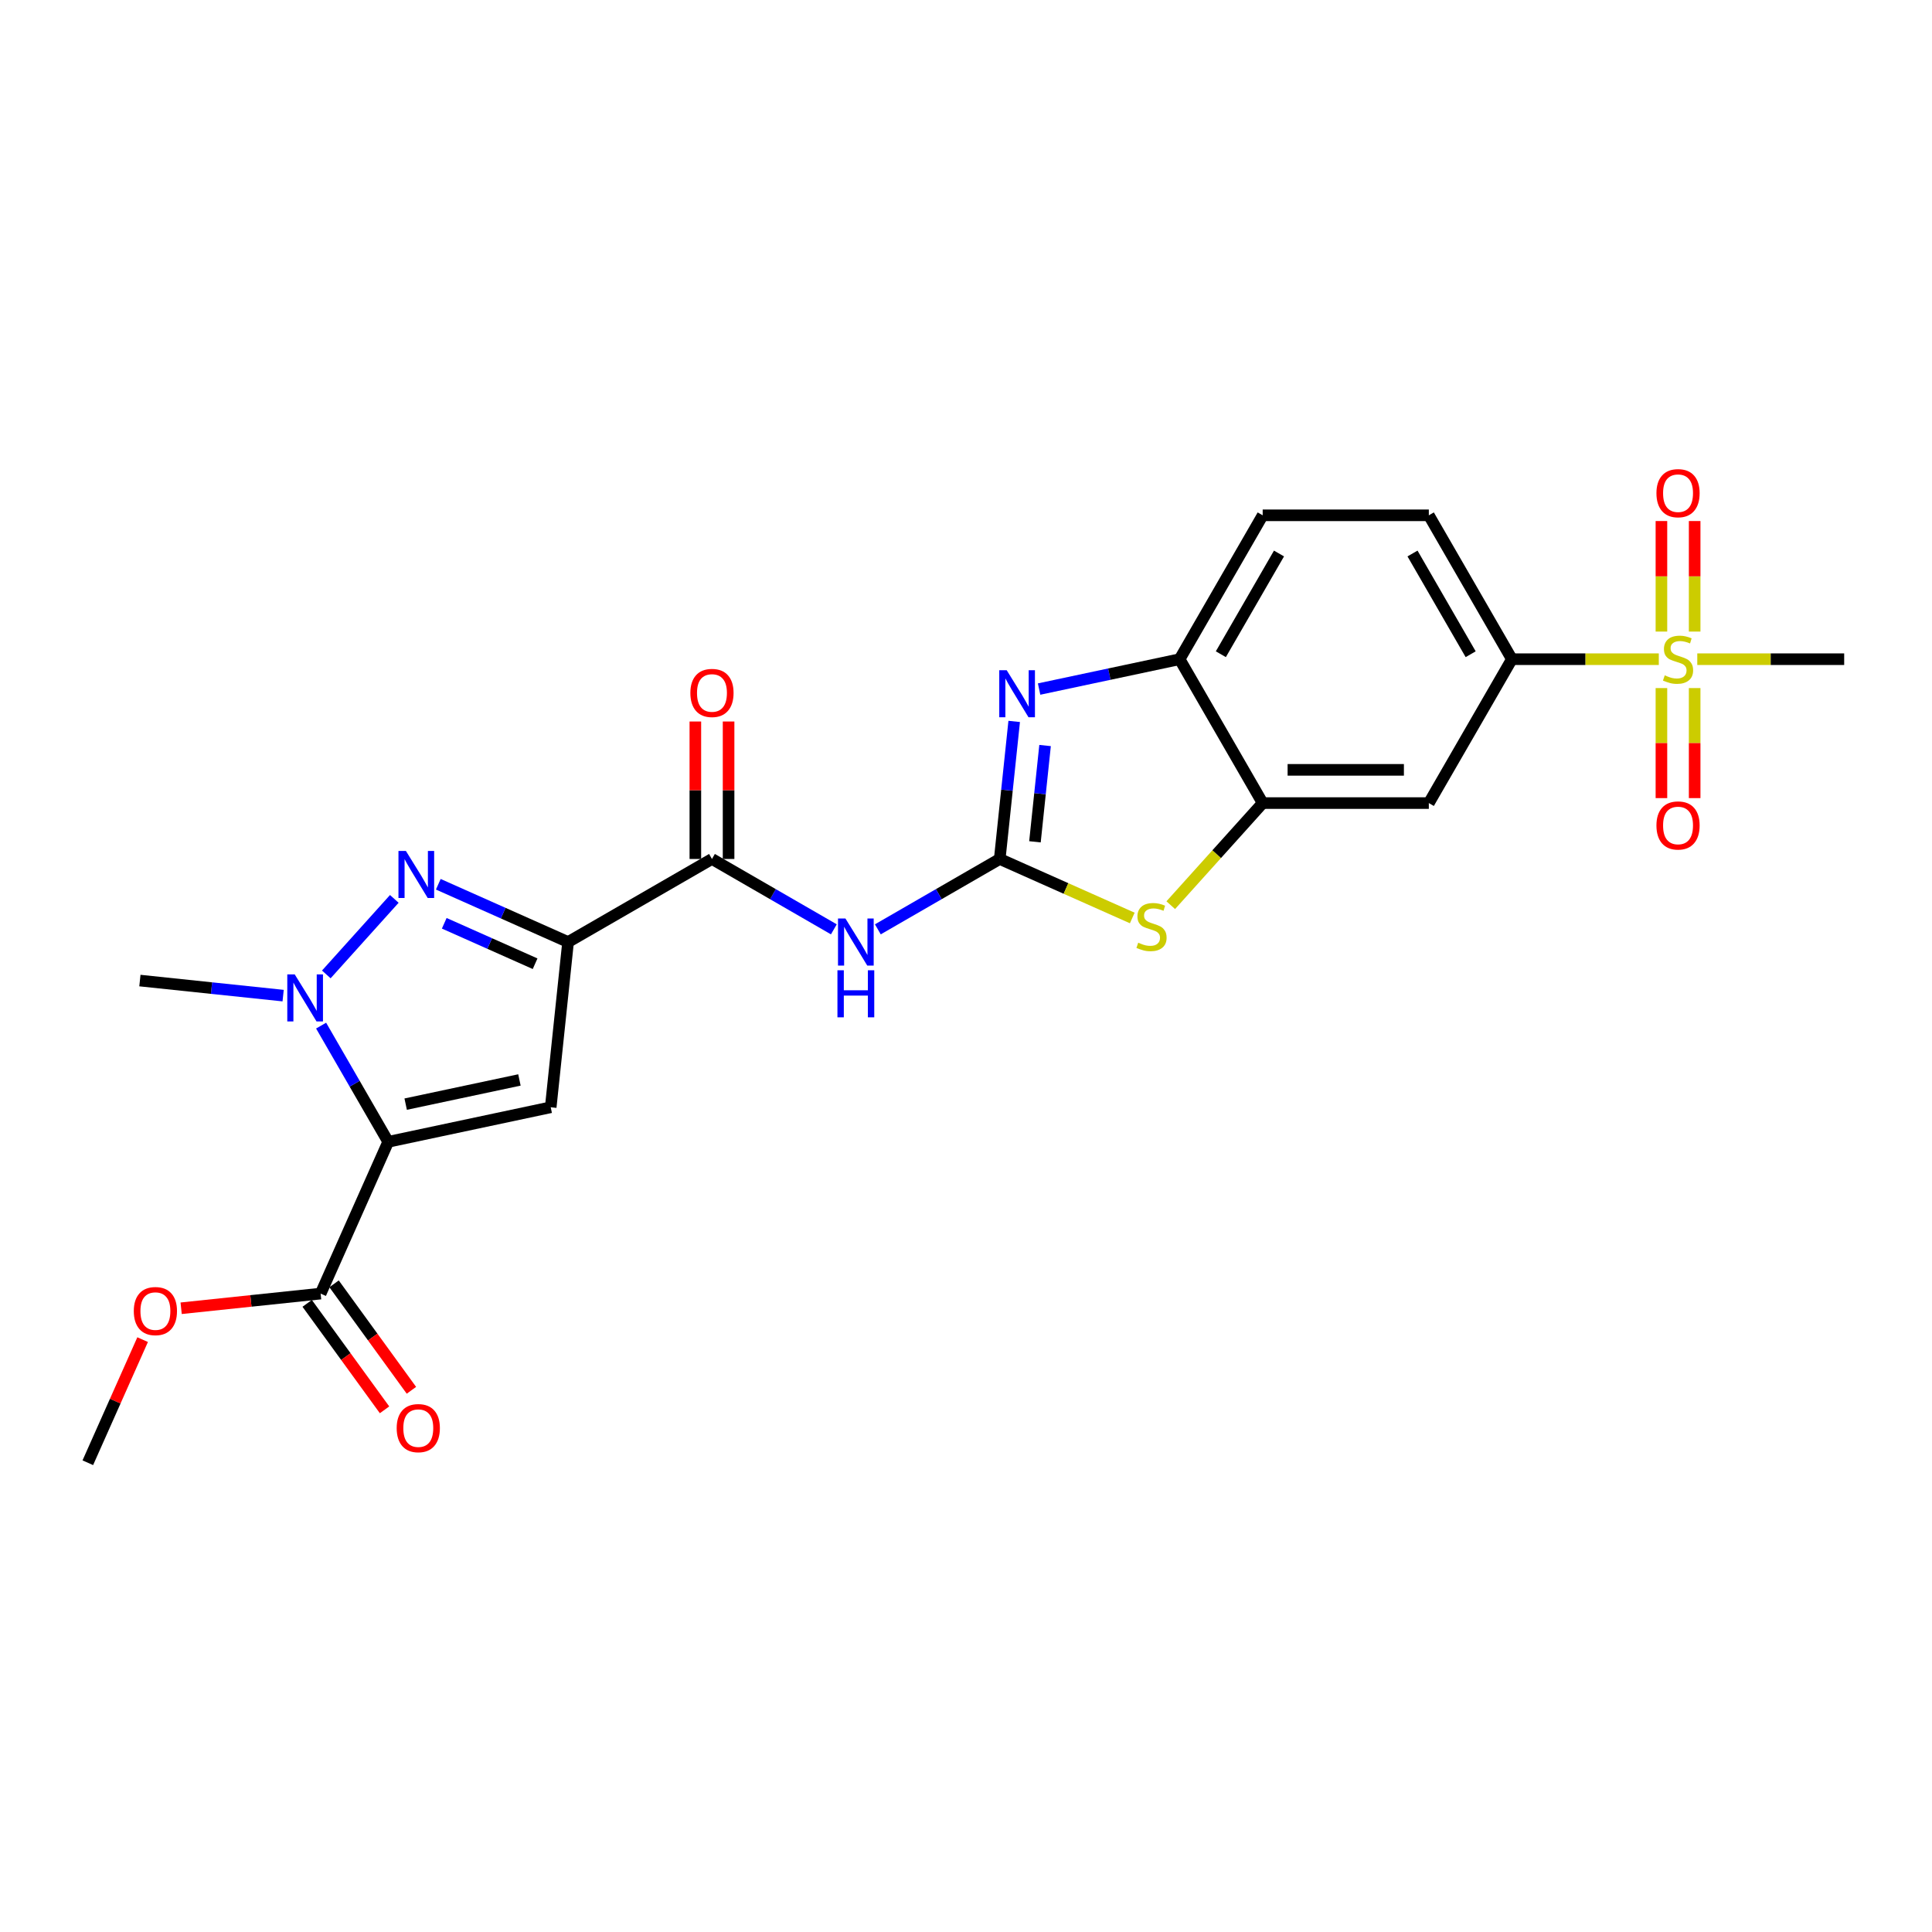 <?xml version='1.0' encoding='iso-8859-1'?>
<svg version='1.1' baseProfile='full'
              xmlns='http://www.w3.org/2000/svg'
                      xmlns:rdkit='http://www.rdkit.org/xml'
                      xmlns:xlink='http://www.w3.org/1999/xlink'
                  xml:space='preserve'
width='1000px' height='1000px' viewBox='0 0 1000 1000'>
<!-- END OF HEADER -->
<rect style='opacity:1.0;fill:#FFFFFF;stroke:none' width='1000' height='1000' x='0' y='0'> </rect>
<path class='bond-2' d='M 200.933,591.002 L 285.049,573.123' style='fill:none;fill-rule:evenodd;stroke:#000000;stroke-width:6px;stroke-linecap:butt;stroke-linejoin:miter;stroke-opacity:1' />
<path class='bond-2' d='M 209.975,571.497 L 268.856,558.981' style='fill:none;fill-rule:evenodd;stroke:#000000;stroke-width:6px;stroke-linecap:butt;stroke-linejoin:miter;stroke-opacity:1' />
<path class='bond-4' d='M 200.933,591.002 L 183.57,560.929' style='fill:none;fill-rule:evenodd;stroke:#000000;stroke-width:6px;stroke-linecap:butt;stroke-linejoin:miter;stroke-opacity:1' />
<path class='bond-4' d='M 183.57,560.929 L 166.207,530.855' style='fill:none;fill-rule:evenodd;stroke:#0000FF;stroke-width:6px;stroke-linecap:butt;stroke-linejoin:miter;stroke-opacity:1' />
<path class='bond-11' d='M 200.933,591.002 L 165.956,669.563' style='fill:none;fill-rule:evenodd;stroke:#000000;stroke-width:6px;stroke-linecap:butt;stroke-linejoin:miter;stroke-opacity:1' />
<path class='bond-0' d='M 294.038,487.599 L 285.049,573.123' style='fill:none;fill-rule:evenodd;stroke:#000000;stroke-width:6px;stroke-linecap:butt;stroke-linejoin:miter;stroke-opacity:1' />
<path class='bond-8' d='M 294.038,487.599 L 368.512,444.601' style='fill:none;fill-rule:evenodd;stroke:#000000;stroke-width:6px;stroke-linecap:butt;stroke-linejoin:miter;stroke-opacity:1' />
<path class='bond-25' d='M 294.038,487.599 L 260.451,472.645' style='fill:none;fill-rule:evenodd;stroke:#000000;stroke-width:6px;stroke-linecap:butt;stroke-linejoin:miter;stroke-opacity:1' />
<path class='bond-25' d='M 260.451,472.645 L 226.863,457.691' style='fill:none;fill-rule:evenodd;stroke:#0000FF;stroke-width:6px;stroke-linecap:butt;stroke-linejoin:miter;stroke-opacity:1' />
<path class='bond-25' d='M 276.967,498.825 L 253.455,488.357' style='fill:none;fill-rule:evenodd;stroke:#000000;stroke-width:6px;stroke-linecap:butt;stroke-linejoin:miter;stroke-opacity:1' />
<path class='bond-25' d='M 253.455,488.357 L 229.944,477.889' style='fill:none;fill-rule:evenodd;stroke:#0000FF;stroke-width:6px;stroke-linecap:butt;stroke-linejoin:miter;stroke-opacity:1' />
<path class='bond-1' d='M 517.46,444.601 L 485.916,462.813' style='fill:none;fill-rule:evenodd;stroke:#000000;stroke-width:6px;stroke-linecap:butt;stroke-linejoin:miter;stroke-opacity:1' />
<path class='bond-1' d='M 485.916,462.813 L 454.372,481.025' style='fill:none;fill-rule:evenodd;stroke:#0000FF;stroke-width:6px;stroke-linecap:butt;stroke-linejoin:miter;stroke-opacity:1' />
<path class='bond-6' d='M 517.46,444.601 L 521.202,409.002' style='fill:none;fill-rule:evenodd;stroke:#000000;stroke-width:6px;stroke-linecap:butt;stroke-linejoin:miter;stroke-opacity:1' />
<path class='bond-6' d='M 521.202,409.002 L 524.943,373.404' style='fill:none;fill-rule:evenodd;stroke:#0000FF;stroke-width:6px;stroke-linecap:butt;stroke-linejoin:miter;stroke-opacity:1' />
<path class='bond-6' d='M 535.687,435.719 L 538.306,410.8' style='fill:none;fill-rule:evenodd;stroke:#000000;stroke-width:6px;stroke-linecap:butt;stroke-linejoin:miter;stroke-opacity:1' />
<path class='bond-6' d='M 538.306,410.8 L 540.926,385.881' style='fill:none;fill-rule:evenodd;stroke:#0000FF;stroke-width:6px;stroke-linecap:butt;stroke-linejoin:miter;stroke-opacity:1' />
<path class='bond-9' d='M 517.46,444.601 L 551.761,459.873' style='fill:none;fill-rule:evenodd;stroke:#000000;stroke-width:6px;stroke-linecap:butt;stroke-linejoin:miter;stroke-opacity:1' />
<path class='bond-9' d='M 551.761,459.873 L 586.062,475.145' style='fill:none;fill-rule:evenodd;stroke:#CCCC00;stroke-width:6px;stroke-linecap:butt;stroke-linejoin:miter;stroke-opacity:1' />
<path class='bond-3' d='M 204.092,465.266 L 168.896,504.355' style='fill:none;fill-rule:evenodd;stroke:#0000FF;stroke-width:6px;stroke-linecap:butt;stroke-linejoin:miter;stroke-opacity:1' />
<path class='bond-22' d='M 146.55,515.331 L 109.481,511.435' style='fill:none;fill-rule:evenodd;stroke:#0000FF;stroke-width:6px;stroke-linecap:butt;stroke-linejoin:miter;stroke-opacity:1' />
<path class='bond-22' d='M 109.481,511.435 L 72.412,507.539' style='fill:none;fill-rule:evenodd;stroke:#000000;stroke-width:6px;stroke-linecap:butt;stroke-linejoin:miter;stroke-opacity:1' />
<path class='bond-5' d='M 858.592,341.198 L 820.574,341.198' style='fill:none;fill-rule:evenodd;stroke:#CCCC00;stroke-width:6px;stroke-linecap:butt;stroke-linejoin:miter;stroke-opacity:1' />
<path class='bond-5' d='M 820.574,341.198 L 782.555,341.198' style='fill:none;fill-rule:evenodd;stroke:#000000;stroke-width:6px;stroke-linecap:butt;stroke-linejoin:miter;stroke-opacity:1' />
<path class='bond-15' d='M 877.15,326.905 L 877.15,298.297' style='fill:none;fill-rule:evenodd;stroke:#CCCC00;stroke-width:6px;stroke-linecap:butt;stroke-linejoin:miter;stroke-opacity:1' />
<path class='bond-15' d='M 877.15,298.297 L 877.15,269.688' style='fill:none;fill-rule:evenodd;stroke:#FF0000;stroke-width:6px;stroke-linecap:butt;stroke-linejoin:miter;stroke-opacity:1' />
<path class='bond-15' d='M 859.951,326.905 L 859.951,298.297' style='fill:none;fill-rule:evenodd;stroke:#CCCC00;stroke-width:6px;stroke-linecap:butt;stroke-linejoin:miter;stroke-opacity:1' />
<path class='bond-15' d='M 859.951,298.297 L 859.951,269.688' style='fill:none;fill-rule:evenodd;stroke:#FF0000;stroke-width:6px;stroke-linecap:butt;stroke-linejoin:miter;stroke-opacity:1' />
<path class='bond-16' d='M 859.951,356.144 L 859.951,384.623' style='fill:none;fill-rule:evenodd;stroke:#CCCC00;stroke-width:6px;stroke-linecap:butt;stroke-linejoin:miter;stroke-opacity:1' />
<path class='bond-16' d='M 859.951,384.623 L 859.951,413.102' style='fill:none;fill-rule:evenodd;stroke:#FF0000;stroke-width:6px;stroke-linecap:butt;stroke-linejoin:miter;stroke-opacity:1' />
<path class='bond-16' d='M 877.15,356.144 L 877.15,384.623' style='fill:none;fill-rule:evenodd;stroke:#CCCC00;stroke-width:6px;stroke-linecap:butt;stroke-linejoin:miter;stroke-opacity:1' />
<path class='bond-16' d='M 877.15,384.623 L 877.15,413.102' style='fill:none;fill-rule:evenodd;stroke:#FF0000;stroke-width:6px;stroke-linecap:butt;stroke-linejoin:miter;stroke-opacity:1' />
<path class='bond-21' d='M 878.509,341.198 L 916.527,341.198' style='fill:none;fill-rule:evenodd;stroke:#CCCC00;stroke-width:6px;stroke-linecap:butt;stroke-linejoin:miter;stroke-opacity:1' />
<path class='bond-21' d='M 916.527,341.198 L 954.545,341.198' style='fill:none;fill-rule:evenodd;stroke:#000000;stroke-width:6px;stroke-linecap:butt;stroke-linejoin:miter;stroke-opacity:1' />
<path class='bond-12' d='M 537.835,356.657 L 574.2,348.927' style='fill:none;fill-rule:evenodd;stroke:#0000FF;stroke-width:6px;stroke-linecap:butt;stroke-linejoin:miter;stroke-opacity:1' />
<path class='bond-12' d='M 574.2,348.927 L 610.565,341.198' style='fill:none;fill-rule:evenodd;stroke:#000000;stroke-width:6px;stroke-linecap:butt;stroke-linejoin:miter;stroke-opacity:1' />
<path class='bond-7' d='M 431.6,481.025 L 400.056,462.813' style='fill:none;fill-rule:evenodd;stroke:#0000FF;stroke-width:6px;stroke-linecap:butt;stroke-linejoin:miter;stroke-opacity:1' />
<path class='bond-7' d='M 400.056,462.813 L 368.512,444.601' style='fill:none;fill-rule:evenodd;stroke:#000000;stroke-width:6px;stroke-linecap:butt;stroke-linejoin:miter;stroke-opacity:1' />
<path class='bond-17' d='M 377.112,444.601 L 377.112,409.025' style='fill:none;fill-rule:evenodd;stroke:#000000;stroke-width:6px;stroke-linecap:butt;stroke-linejoin:miter;stroke-opacity:1' />
<path class='bond-17' d='M 377.112,409.025 L 377.112,373.449' style='fill:none;fill-rule:evenodd;stroke:#FF0000;stroke-width:6px;stroke-linecap:butt;stroke-linejoin:miter;stroke-opacity:1' />
<path class='bond-17' d='M 359.913,444.601 L 359.913,409.025' style='fill:none;fill-rule:evenodd;stroke:#000000;stroke-width:6px;stroke-linecap:butt;stroke-linejoin:miter;stroke-opacity:1' />
<path class='bond-17' d='M 359.913,409.025 L 359.913,373.449' style='fill:none;fill-rule:evenodd;stroke:#FF0000;stroke-width:6px;stroke-linecap:butt;stroke-linejoin:miter;stroke-opacity:1' />
<path class='bond-10' d='M 605.979,468.519 L 629.771,442.095' style='fill:none;fill-rule:evenodd;stroke:#CCCC00;stroke-width:6px;stroke-linecap:butt;stroke-linejoin:miter;stroke-opacity:1' />
<path class='bond-10' d='M 629.771,442.095 L 653.563,415.672' style='fill:none;fill-rule:evenodd;stroke:#000000;stroke-width:6px;stroke-linecap:butt;stroke-linejoin:miter;stroke-opacity:1' />
<path class='bond-14' d='M 653.563,415.672 L 739.558,415.672' style='fill:none;fill-rule:evenodd;stroke:#000000;stroke-width:6px;stroke-linecap:butt;stroke-linejoin:miter;stroke-opacity:1' />
<path class='bond-14' d='M 666.462,398.473 L 726.658,398.473' style='fill:none;fill-rule:evenodd;stroke:#000000;stroke-width:6px;stroke-linecap:butt;stroke-linejoin:miter;stroke-opacity:1' />
<path class='bond-26' d='M 653.563,415.672 L 610.565,341.198' style='fill:none;fill-rule:evenodd;stroke:#000000;stroke-width:6px;stroke-linecap:butt;stroke-linejoin:miter;stroke-opacity:1' />
<path class='bond-18' d='M 158.999,674.617 L 179.018,702.171' style='fill:none;fill-rule:evenodd;stroke:#000000;stroke-width:6px;stroke-linecap:butt;stroke-linejoin:miter;stroke-opacity:1' />
<path class='bond-18' d='M 179.018,702.171 L 199.036,729.724' style='fill:none;fill-rule:evenodd;stroke:#FF0000;stroke-width:6px;stroke-linecap:butt;stroke-linejoin:miter;stroke-opacity:1' />
<path class='bond-18' d='M 172.913,664.508 L 192.932,692.061' style='fill:none;fill-rule:evenodd;stroke:#000000;stroke-width:6px;stroke-linecap:butt;stroke-linejoin:miter;stroke-opacity:1' />
<path class='bond-18' d='M 192.932,692.061 L 212.951,719.615' style='fill:none;fill-rule:evenodd;stroke:#FF0000;stroke-width:6px;stroke-linecap:butt;stroke-linejoin:miter;stroke-opacity:1' />
<path class='bond-23' d='M 165.956,669.563 L 129.859,673.357' style='fill:none;fill-rule:evenodd;stroke:#000000;stroke-width:6px;stroke-linecap:butt;stroke-linejoin:miter;stroke-opacity:1' />
<path class='bond-23' d='M 129.859,673.357 L 93.761,677.151' style='fill:none;fill-rule:evenodd;stroke:#FF0000;stroke-width:6px;stroke-linecap:butt;stroke-linejoin:miter;stroke-opacity:1' />
<path class='bond-19' d='M 610.565,341.198 L 653.563,266.724' style='fill:none;fill-rule:evenodd;stroke:#000000;stroke-width:6px;stroke-linecap:butt;stroke-linejoin:miter;stroke-opacity:1' />
<path class='bond-19' d='M 631.909,338.626 L 662.008,286.494' style='fill:none;fill-rule:evenodd;stroke:#000000;stroke-width:6px;stroke-linecap:butt;stroke-linejoin:miter;stroke-opacity:1' />
<path class='bond-13' d='M 782.555,341.198 L 739.558,415.672' style='fill:none;fill-rule:evenodd;stroke:#000000;stroke-width:6px;stroke-linecap:butt;stroke-linejoin:miter;stroke-opacity:1' />
<path class='bond-27' d='M 782.555,341.198 L 739.558,266.724' style='fill:none;fill-rule:evenodd;stroke:#000000;stroke-width:6px;stroke-linecap:butt;stroke-linejoin:miter;stroke-opacity:1' />
<path class='bond-27' d='M 761.211,338.626 L 731.112,286.494' style='fill:none;fill-rule:evenodd;stroke:#000000;stroke-width:6px;stroke-linecap:butt;stroke-linejoin:miter;stroke-opacity:1' />
<path class='bond-20' d='M 653.563,266.724 L 739.558,266.724' style='fill:none;fill-rule:evenodd;stroke:#000000;stroke-width:6px;stroke-linecap:butt;stroke-linejoin:miter;stroke-opacity:1' />
<path class='bond-24' d='M 73.823,693.394 L 59.639,725.253' style='fill:none;fill-rule:evenodd;stroke:#FF0000;stroke-width:6px;stroke-linecap:butt;stroke-linejoin:miter;stroke-opacity:1' />
<path class='bond-24' d='M 59.639,725.253 L 45.455,757.112' style='fill:none;fill-rule:evenodd;stroke:#000000;stroke-width:6px;stroke-linecap:butt;stroke-linejoin:miter;stroke-opacity:1' />
<path  class='atom-4' d='M 210.094 440.444
L 218.075 453.344
Q 218.866 454.616, 220.139 456.921
Q 221.411 459.226, 221.48 459.363
L 221.48 440.444
L 224.714 440.444
L 224.714 464.798
L 221.377 464.798
L 212.812 450.695
Q 211.814 449.044, 210.748 447.152
Q 209.716 445.26, 209.406 444.675
L 209.406 464.798
L 206.242 464.798
L 206.242 440.444
L 210.094 440.444
' fill='#0000FF'/>
<path  class='atom-5' d='M 152.552 504.351
L 160.533 517.25
Q 161.324 518.523, 162.597 520.828
Q 163.869 523.133, 163.938 523.27
L 163.938 504.351
L 167.172 504.351
L 167.172 528.705
L 163.835 528.705
L 155.27 514.602
Q 154.272 512.951, 153.206 511.059
Q 152.174 509.167, 151.865 508.582
L 151.865 528.705
L 148.7 528.705
L 148.7 504.351
L 152.552 504.351
' fill='#0000FF'/>
<path  class='atom-6' d='M 861.671 349.556
Q 861.946 349.66, 863.081 350.141
Q 864.216 350.623, 865.455 350.932
Q 866.727 351.208, 867.966 351.208
Q 870.27 351.208, 871.612 350.107
Q 872.953 348.972, 872.953 347.011
Q 872.953 345.669, 872.265 344.844
Q 871.612 344.018, 870.58 343.571
Q 869.548 343.124, 867.828 342.608
Q 865.661 341.954, 864.354 341.335
Q 863.081 340.716, 862.152 339.409
Q 861.258 338.102, 861.258 335.9
Q 861.258 332.839, 863.322 330.947
Q 865.42 329.055, 869.548 329.055
Q 872.369 329.055, 875.568 330.397
L 874.776 333.045
Q 871.853 331.841, 869.651 331.841
Q 867.278 331.841, 865.97 332.839
Q 864.663 333.802, 864.698 335.488
Q 864.698 336.795, 865.351 337.586
Q 866.039 338.377, 867.002 338.824
Q 868 339.271, 869.651 339.787
Q 871.853 340.475, 873.16 341.163
Q 874.467 341.851, 875.396 343.262
Q 876.359 344.637, 876.359 347.011
Q 876.359 350.382, 874.088 352.205
Q 871.853 353.994, 868.103 353.994
Q 865.936 353.994, 864.285 353.512
Q 862.668 353.065, 860.742 352.274
L 861.671 349.556
' fill='#CCCC00'/>
<path  class='atom-7' d='M 521.066 346.9
L 529.046 359.799
Q 529.837 361.072, 531.11 363.377
Q 532.383 365.681, 532.451 365.819
L 532.451 346.9
L 535.685 346.9
L 535.685 371.254
L 532.348 371.254
L 523.783 357.151
Q 522.786 355.5, 521.719 353.608
Q 520.687 351.716, 520.378 351.131
L 520.378 371.254
L 517.213 371.254
L 517.213 346.9
L 521.066 346.9
' fill='#0000FF'/>
<path  class='atom-8' d='M 437.603 475.422
L 445.583 488.321
Q 446.374 489.594, 447.647 491.898
Q 448.92 494.203, 448.989 494.341
L 448.989 475.422
L 452.222 475.422
L 452.222 499.776
L 448.885 499.776
L 440.32 485.672
Q 439.323 484.021, 438.256 482.129
Q 437.224 480.237, 436.915 479.653
L 436.915 499.776
L 433.75 499.776
L 433.75 475.422
L 437.603 475.422
' fill='#0000FF'/>
<path  class='atom-8' d='M 433.458 502.211
L 436.76 502.211
L 436.76 512.565
L 449.212 512.565
L 449.212 502.211
L 452.514 502.211
L 452.514 526.565
L 449.212 526.565
L 449.212 515.317
L 436.76 515.317
L 436.76 526.565
L 433.458 526.565
L 433.458 502.211
' fill='#0000FF'/>
<path  class='atom-10' d='M 589.141 487.937
Q 589.416 488.04, 590.551 488.522
Q 591.686 489.004, 592.925 489.313
Q 594.197 489.588, 595.436 489.588
Q 597.74 489.588, 599.082 488.488
Q 600.423 487.352, 600.423 485.392
Q 600.423 484.05, 599.736 483.225
Q 599.082 482.399, 598.05 481.952
Q 597.018 481.505, 595.298 480.989
Q 593.131 480.335, 591.824 479.716
Q 590.551 479.097, 589.623 477.79
Q 588.728 476.483, 588.728 474.281
Q 588.728 471.22, 590.792 469.328
Q 592.89 467.436, 597.018 467.436
Q 599.839 467.436, 603.038 468.777
L 602.247 471.426
Q 599.323 470.222, 597.121 470.222
Q 594.748 470.222, 593.441 471.22
Q 592.134 472.183, 592.168 473.868
Q 592.168 475.176, 592.822 475.967
Q 593.509 476.758, 594.473 477.205
Q 595.47 477.652, 597.121 478.168
Q 599.323 478.856, 600.63 479.544
Q 601.937 480.232, 602.866 481.642
Q 603.829 483.018, 603.829 485.392
Q 603.829 488.763, 601.559 490.586
Q 599.323 492.375, 595.573 492.375
Q 593.406 492.375, 591.755 491.893
Q 590.138 491.446, 588.212 490.655
L 589.141 487.937
' fill='#CCCC00'/>
<path  class='atom-16' d='M 857.371 255.271
Q 857.371 249.424, 860.26 246.156
Q 863.15 242.888, 868.55 242.888
Q 873.951 242.888, 876.84 246.156
Q 879.73 249.424, 879.73 255.271
Q 879.73 261.188, 876.806 264.559
Q 873.882 267.895, 868.55 267.895
Q 863.184 267.895, 860.26 264.559
Q 857.371 261.222, 857.371 255.271
M 868.55 265.144
Q 872.265 265.144, 874.26 262.667
Q 876.29 260.156, 876.29 255.271
Q 876.29 250.49, 874.26 248.082
Q 872.265 245.64, 868.55 245.64
Q 864.835 245.64, 862.806 248.048
Q 860.811 250.456, 860.811 255.271
Q 860.811 260.19, 862.806 262.667
Q 864.835 265.144, 868.55 265.144
' fill='#FF0000'/>
<path  class='atom-17' d='M 857.371 427.262
Q 857.371 421.414, 860.26 418.146
Q 863.15 414.878, 868.55 414.878
Q 873.951 414.878, 876.84 418.146
Q 879.73 421.414, 879.73 427.262
Q 879.73 433.178, 876.806 436.549
Q 873.882 439.886, 868.55 439.886
Q 863.184 439.886, 860.26 436.549
Q 857.371 433.212, 857.371 427.262
M 868.55 437.134
Q 872.265 437.134, 874.26 434.657
Q 876.29 432.146, 876.29 427.262
Q 876.29 422.48, 874.26 420.072
Q 872.265 417.63, 868.55 417.63
Q 864.835 417.63, 862.806 420.038
Q 860.811 422.446, 860.811 427.262
Q 860.811 432.181, 862.806 434.657
Q 864.835 437.134, 868.55 437.134
' fill='#FF0000'/>
<path  class='atom-18' d='M 357.333 358.675
Q 357.333 352.827, 360.222 349.559
Q 363.112 346.291, 368.512 346.291
Q 373.913 346.291, 376.802 349.559
Q 379.692 352.827, 379.692 358.675
Q 379.692 364.591, 376.768 367.962
Q 373.844 371.299, 368.512 371.299
Q 363.146 371.299, 360.222 367.962
Q 357.333 364.626, 357.333 358.675
M 368.512 368.547
Q 372.227 368.547, 374.222 366.07
Q 376.252 363.559, 376.252 358.675
Q 376.252 353.893, 374.222 351.486
Q 372.227 349.043, 368.512 349.043
Q 364.797 349.043, 362.768 351.451
Q 360.773 353.859, 360.773 358.675
Q 360.773 363.594, 362.768 366.07
Q 364.797 368.547, 368.512 368.547
' fill='#FF0000'/>
<path  class='atom-19' d='M 205.323 739.203
Q 205.323 733.355, 208.213 730.087
Q 211.102 726.82, 216.503 726.82
Q 221.903 726.82, 224.793 730.087
Q 227.682 733.355, 227.682 739.203
Q 227.682 745.119, 224.758 748.49
Q 221.834 751.827, 216.503 751.827
Q 211.137 751.827, 208.213 748.49
Q 205.323 745.154, 205.323 739.203
M 216.503 749.075
Q 220.218 749.075, 222.213 746.598
Q 224.242 744.087, 224.242 739.203
Q 224.242 734.422, 222.213 732.014
Q 220.218 729.571, 216.503 729.571
Q 212.788 729.571, 210.758 731.979
Q 208.763 734.387, 208.763 739.203
Q 208.763 744.122, 210.758 746.598
Q 212.788 749.075, 216.503 749.075
' fill='#FF0000'/>
<path  class='atom-24' d='M 69.252 678.62
Q 69.252 672.773, 72.142 669.505
Q 75.031 666.237, 80.432 666.237
Q 85.832 666.237, 88.722 669.505
Q 91.611 672.773, 91.611 678.62
Q 91.611 684.537, 88.687 687.908
Q 85.764 691.244, 80.432 691.244
Q 75.066 691.244, 72.142 687.908
Q 69.252 684.571, 69.252 678.62
M 80.432 688.493
Q 84.147 688.493, 86.142 686.016
Q 88.171 683.505, 88.171 678.62
Q 88.171 673.839, 86.142 671.431
Q 84.147 668.989, 80.432 668.989
Q 76.717 668.989, 74.687 671.397
Q 72.692 673.805, 72.692 678.62
Q 72.692 683.539, 74.687 686.016
Q 76.717 688.493, 80.432 688.493
' fill='#FF0000'/>
</svg>
